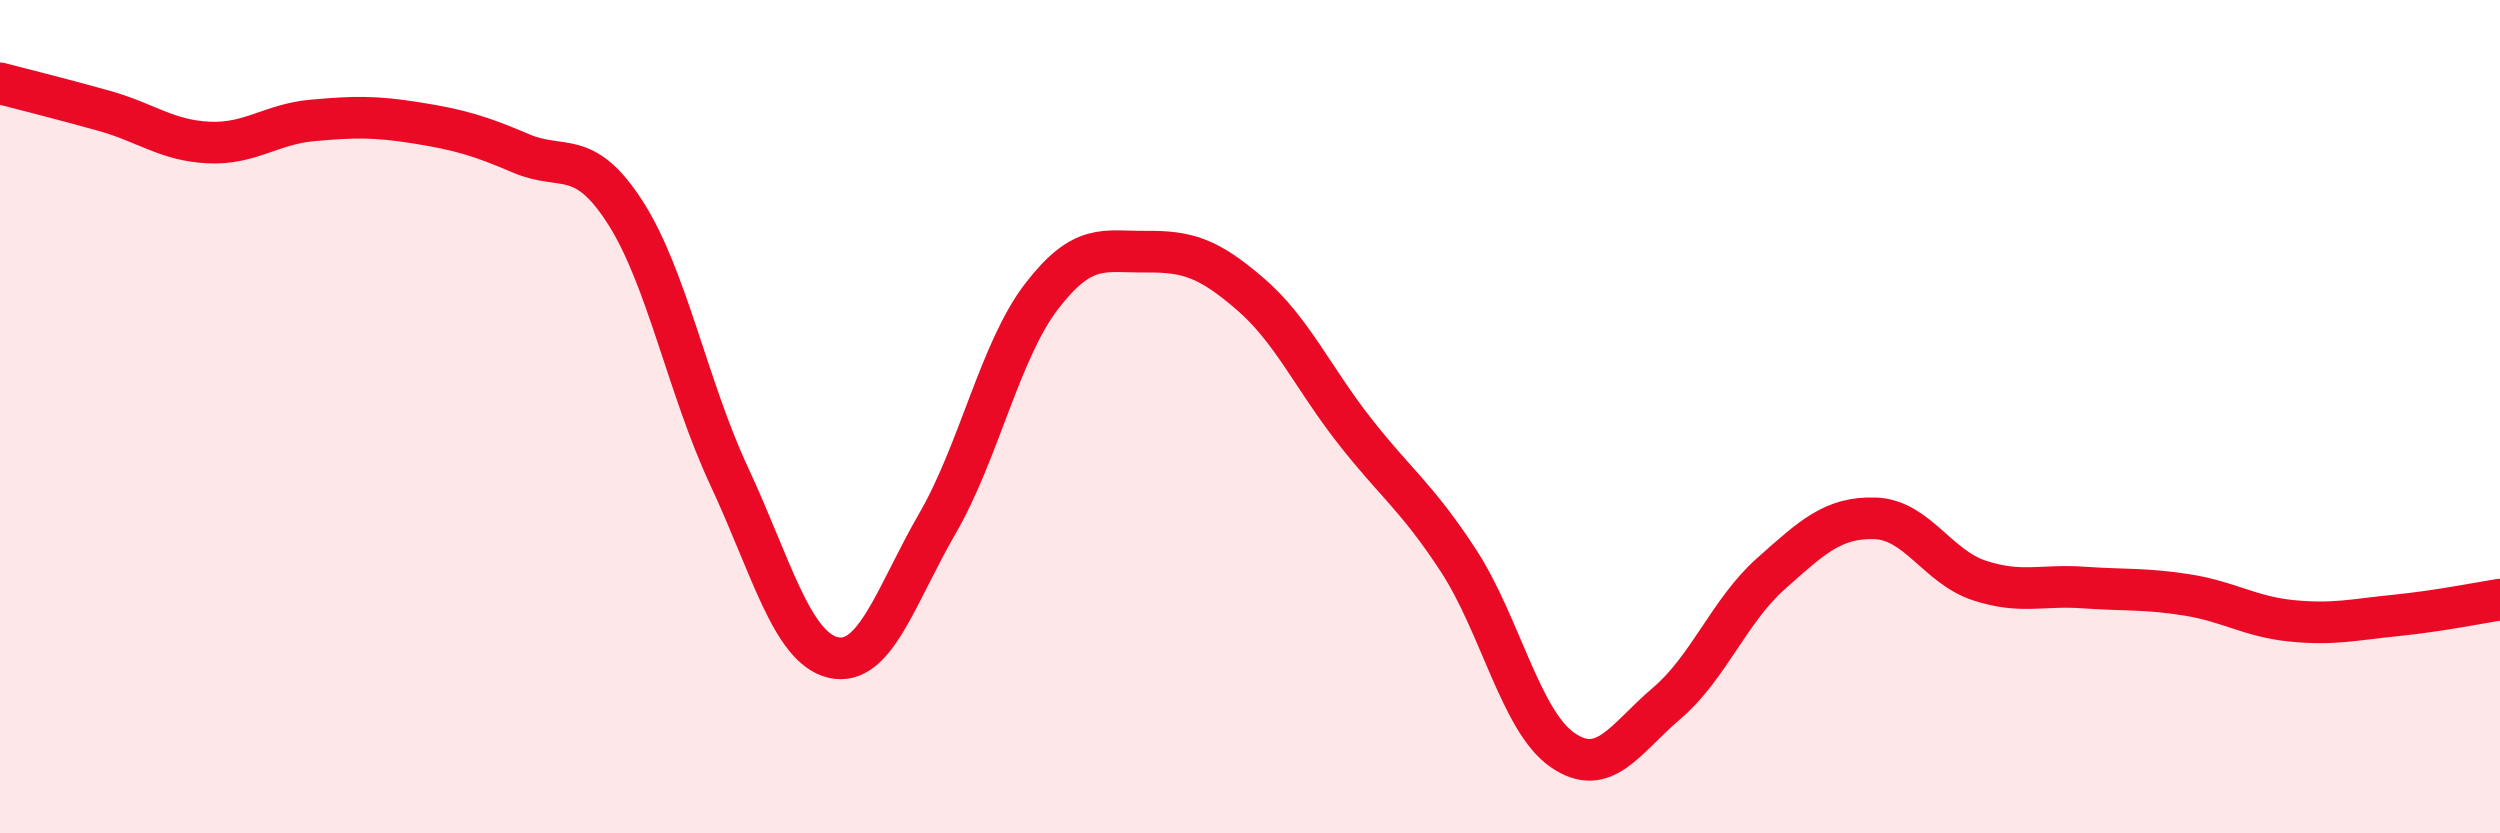 
    <svg width="60" height="20" viewBox="0 0 60 20" xmlns="http://www.w3.org/2000/svg">
      <path
        d="M 0,2 C 0.5,2.13 1.5,2.38 2.5,2.66 C 3.5,2.94 4,3.37 5,3.42 C 6,3.47 6.5,2.98 7.5,2.89 C 8.5,2.8 9,2.79 10,2.95 C 11,3.11 11.5,3.25 12.5,3.68 C 13.5,4.11 14,3.54 15,5.09 C 16,6.64 16.5,9.29 17.5,11.43 C 18.5,13.57 19,15.55 20,15.78 C 21,16.01 21.5,14.29 22.5,12.56 C 23.5,10.83 24,8.41 25,7.11 C 26,5.81 26.5,6.05 27.5,6.04 C 28.5,6.03 29,6.19 30,7.05 C 31,7.91 31.5,9.05 32.5,10.33 C 33.5,11.61 34,11.92 35,13.45 C 36,14.98 36.5,17.31 37.5,18 C 38.5,18.69 39,17.73 40,16.88 C 41,16.03 41.5,14.66 42.5,13.77 C 43.5,12.88 44,12.41 45,12.44 C 46,12.47 46.5,13.6 47.5,13.93 C 48.5,14.26 49,14.03 50,14.1 C 51,14.17 51.5,14.12 52.5,14.28 C 53.5,14.44 54,14.8 55,14.9 C 56,15 56.5,14.87 57.5,14.77 C 58.5,14.67 59.5,14.47 60,14.39L60 20L0 20Z"
        fill="#EB0A25"
        opacity="0.1"
        stroke-linecap="round"
        stroke-linejoin="round"
      />
      <path
        d="M 0,2 C 0.5,2.13 1.5,2.38 2.5,2.66 C 3.5,2.94 4,3.37 5,3.42 C 6,3.47 6.5,2.98 7.5,2.89 C 8.5,2.8 9,2.79 10,2.95 C 11,3.11 11.5,3.25 12.5,3.68 C 13.5,4.11 14,3.54 15,5.09 C 16,6.64 16.5,9.29 17.5,11.43 C 18.5,13.57 19,15.55 20,15.78 C 21,16.01 21.5,14.29 22.5,12.56 C 23.5,10.83 24,8.41 25,7.11 C 26,5.81 26.5,6.05 27.5,6.04 C 28.5,6.03 29,6.19 30,7.05 C 31,7.91 31.5,9.05 32.5,10.33 C 33.5,11.61 34,11.92 35,13.45 C 36,14.98 36.5,17.31 37.5,18 C 38.5,18.69 39,17.73 40,16.88 C 41,16.03 41.5,14.66 42.5,13.77 C 43.5,12.88 44,12.41 45,12.44 C 46,12.47 46.5,13.6 47.5,13.93 C 48.5,14.26 49,14.03 50,14.1 C 51,14.17 51.5,14.12 52.5,14.28 C 53.5,14.44 54,14.8 55,14.9 C 56,15 56.5,14.87 57.5,14.77 C 58.5,14.67 59.5,14.47 60,14.39"
        stroke="#EB0A25"
        stroke-width="1"
        fill="none"
        stroke-linecap="round"
        stroke-linejoin="round"
      />
    </svg>
  